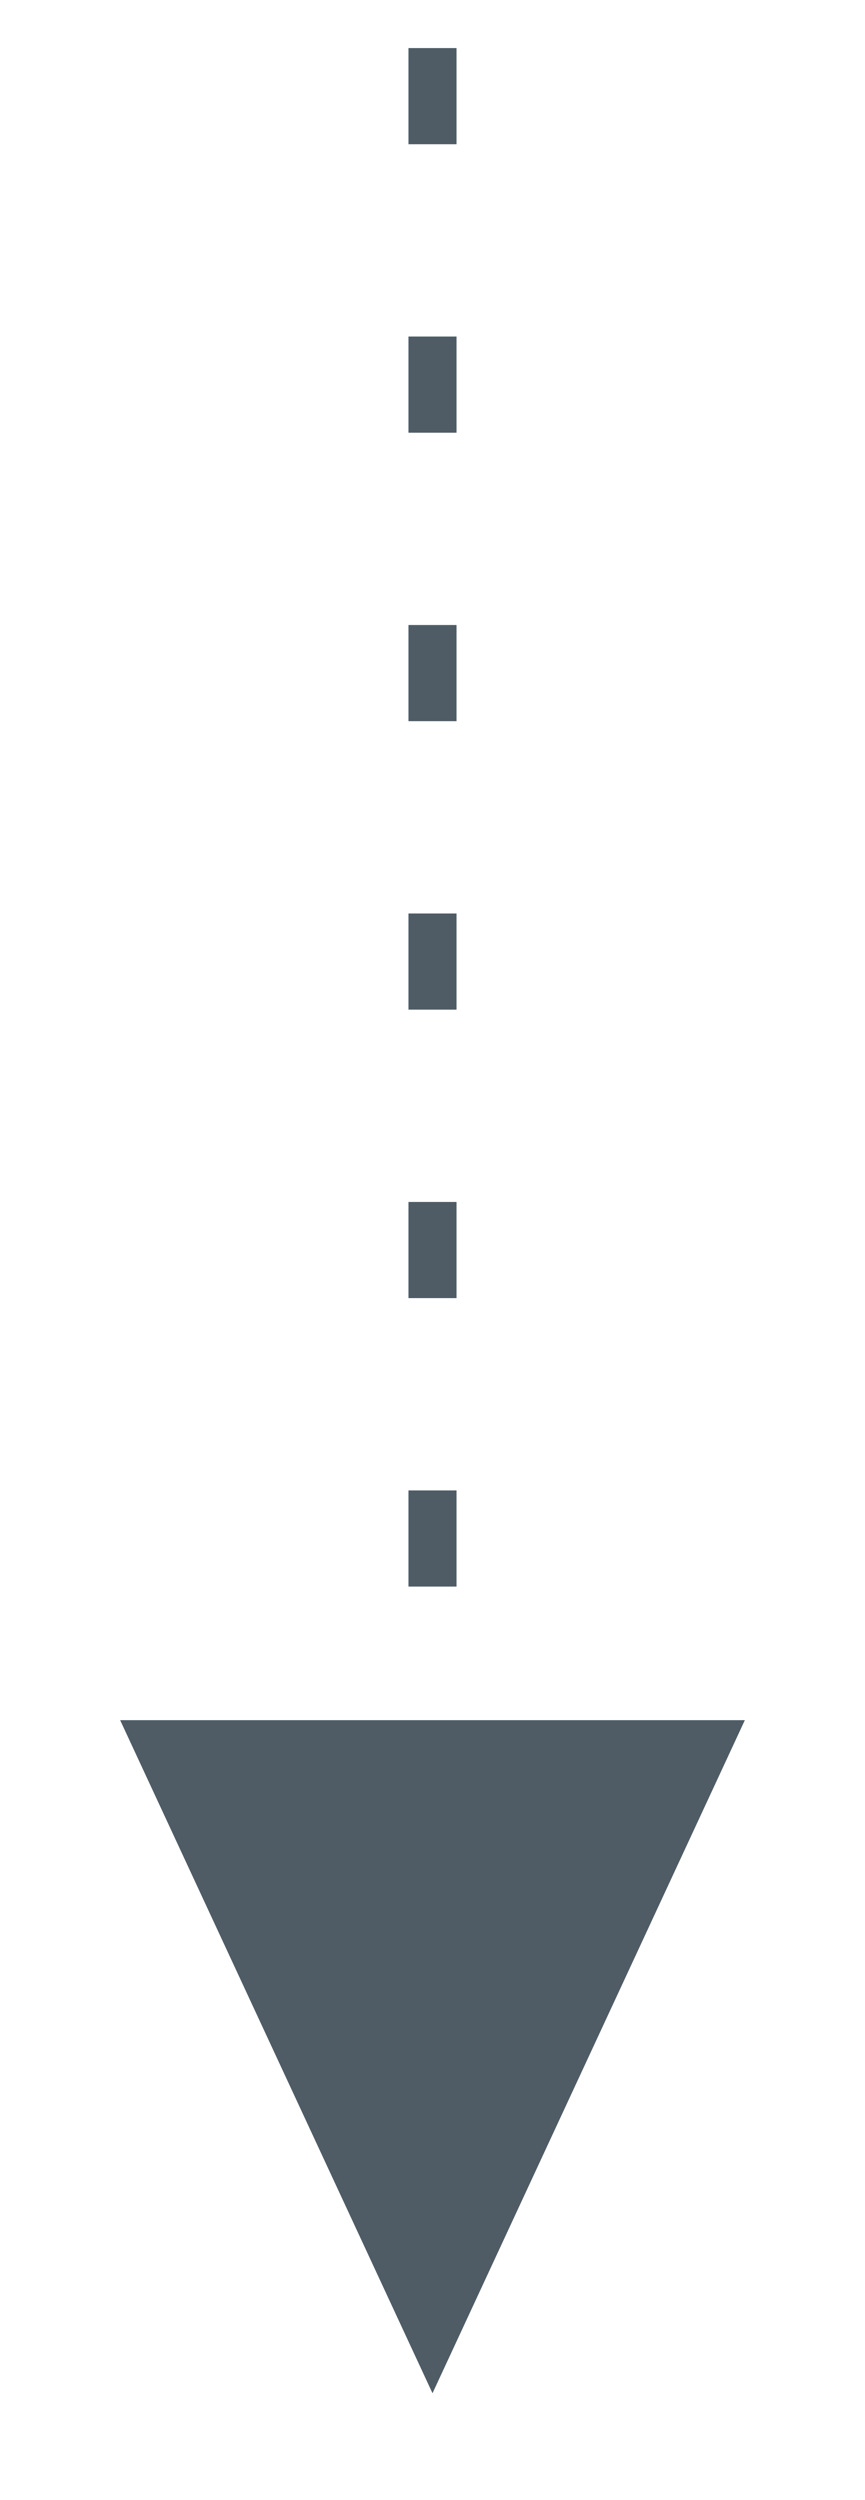 <svg width="9" height="26" viewBox="0 0 9 26" fill="none" xmlns="http://www.w3.org/2000/svg">
<g clip-path="url(#clip0_337884_483)">
<path d="M7.75 17.889L4.5 24.889L1.25 17.889H7.75ZM4.75 1.5L4.25 1.5V0.5L4.75 0.5V1.5ZM4.75 4.5H4.25L4.25 3.5H4.75L4.75 4.5ZM4.75 7.5H4.25L4.25 6.5H4.75L4.75 7.5ZM4.75 10.5H4.25V9.5H4.75V10.5ZM4.75 13.5H4.25V12.5H4.75V13.5ZM4.75 16.5H4.25L4.25 15.5H4.75L4.75 16.5Z" fill="#4F5C65"/>
</g>
<defs>
<clipPath id="clip0_337884_483">
<rect width="25" height="8" fill="white" transform="translate(8.5 0.5) rotate(90)"/>
</clipPath>
</defs>
</svg>
